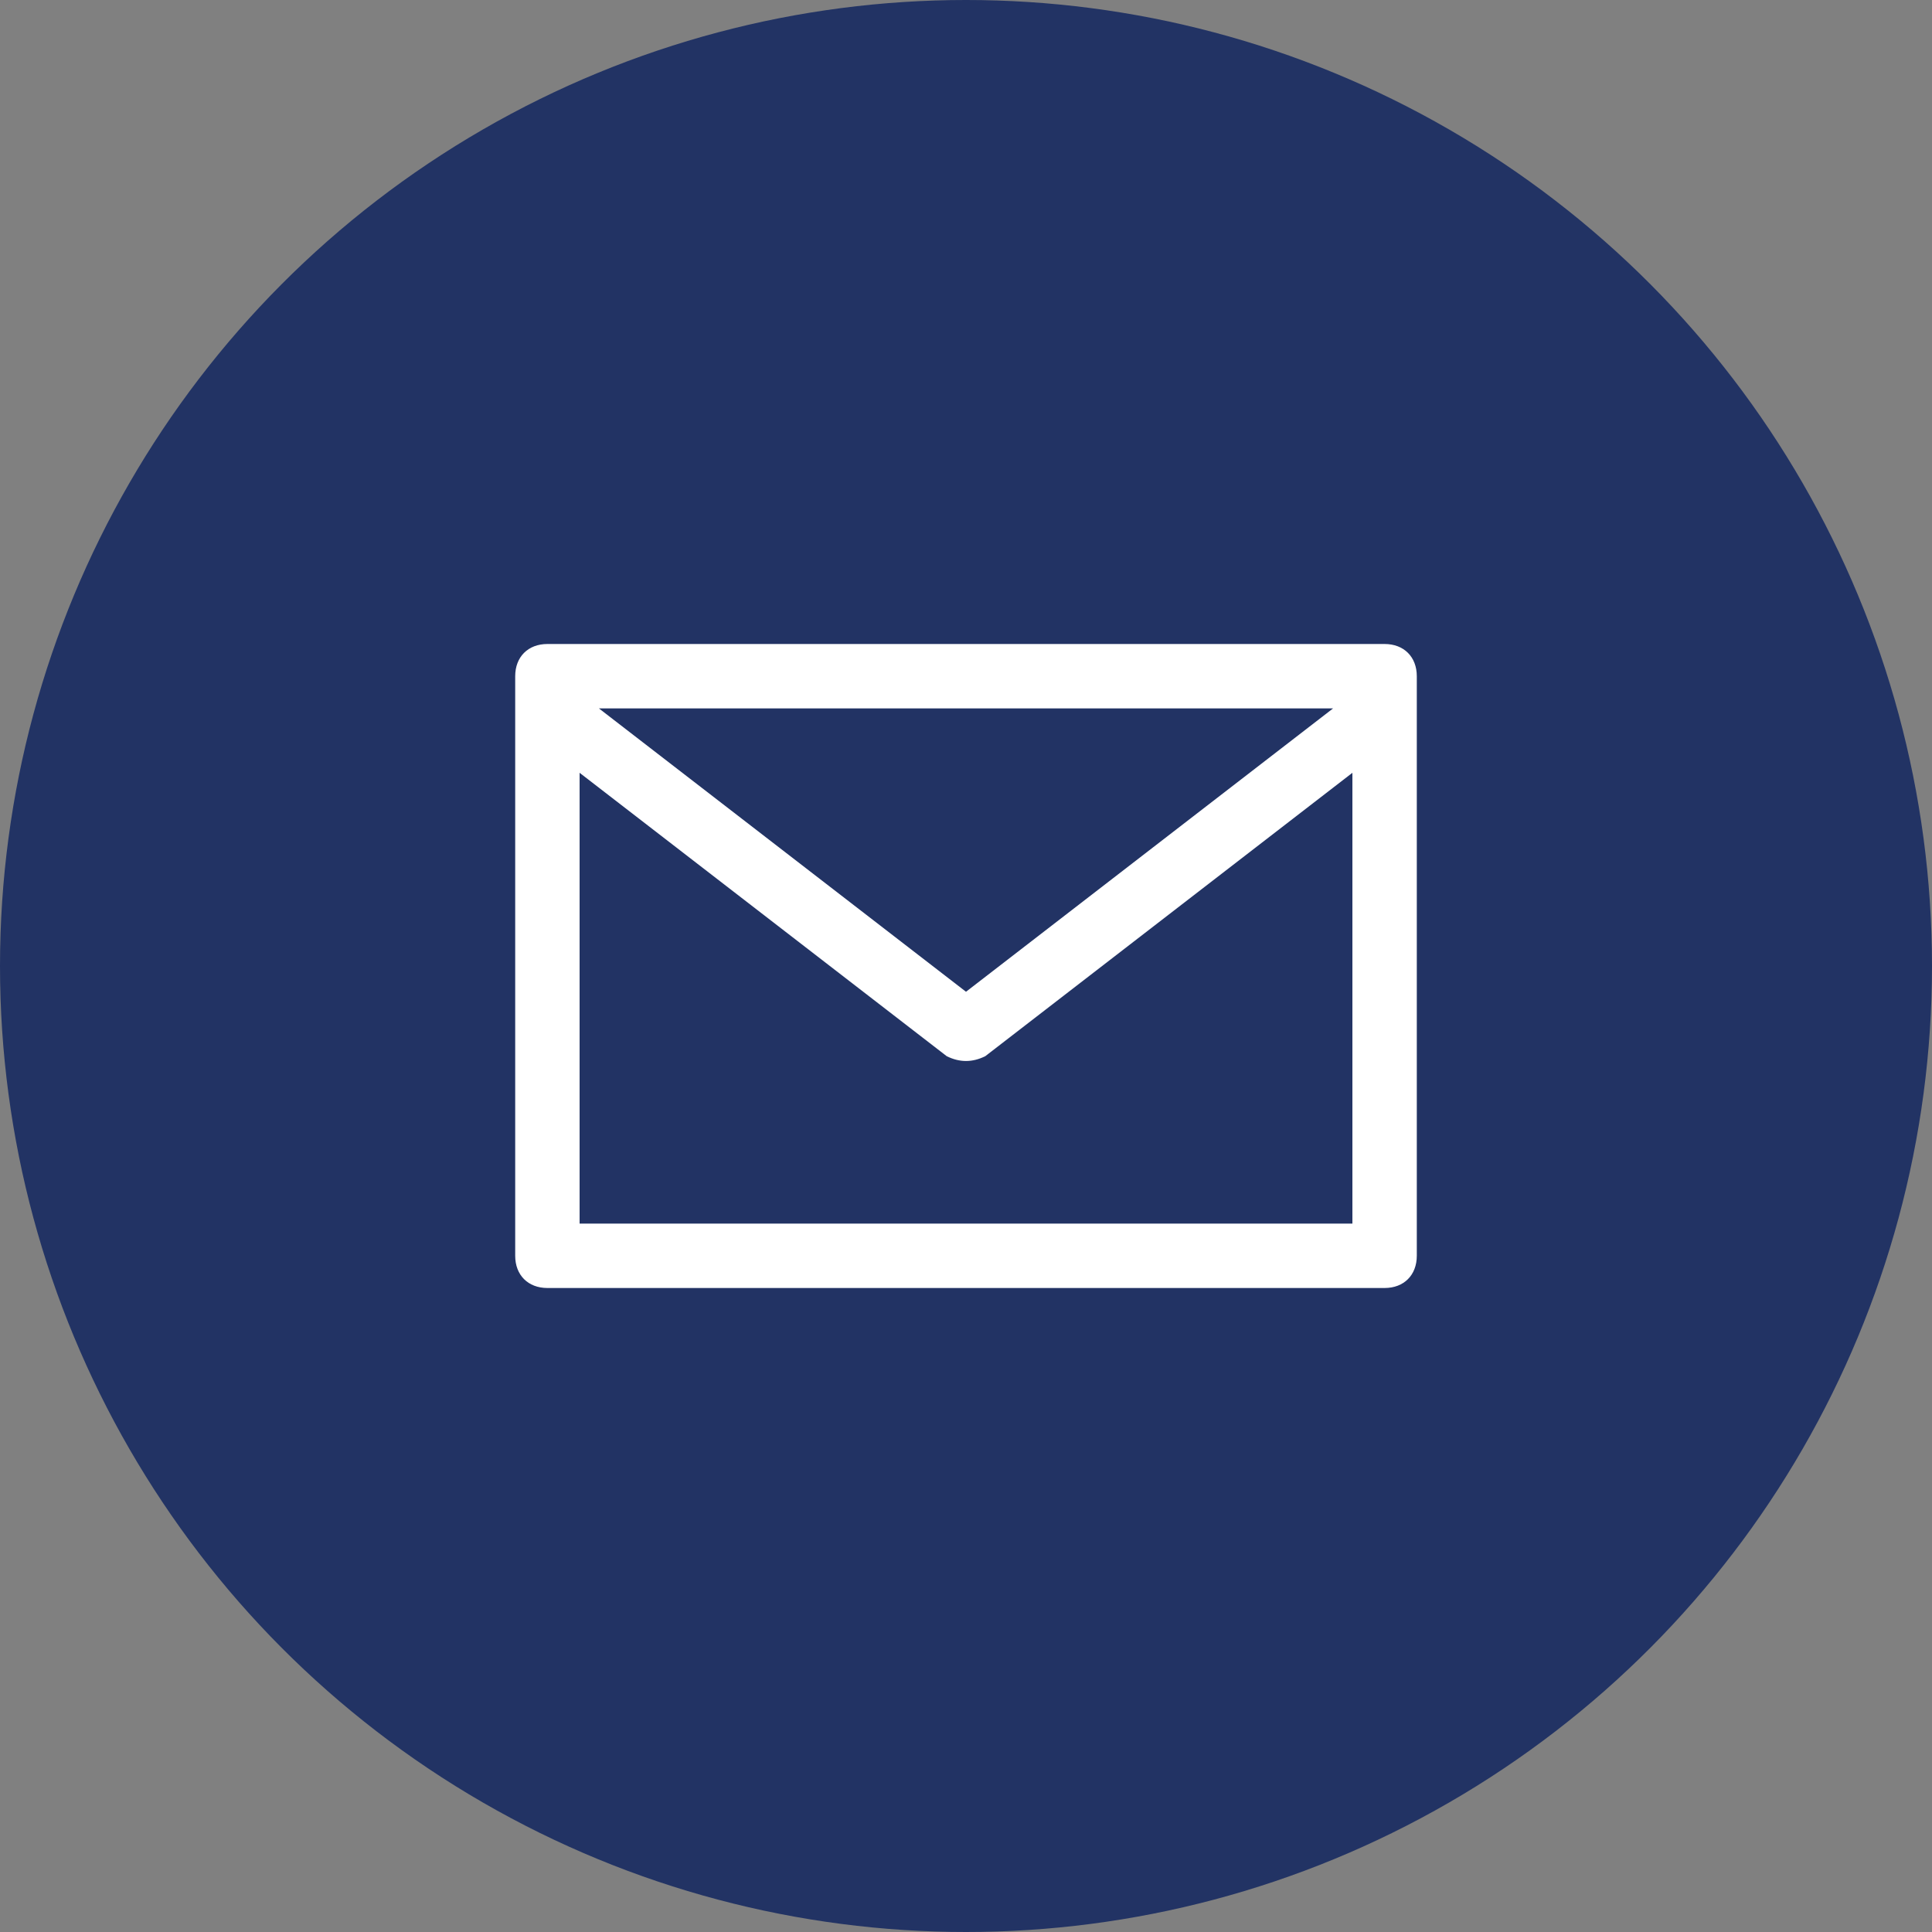 <?xml version="1.0" encoding="utf-8"?>
<!-- Generator: Adobe Illustrator 24.0.1, SVG Export Plug-In . SVG Version: 6.00 Build 0)  -->
<svg version="1.1" id="Livello_1" xmlns="http://www.w3.org/2000/svg" xmlns:xlink="http://www.w3.org/1999/xlink" x="0px" y="0px"
	 viewBox="0 0 30 30" style="enable-background:new 0 0 30 30;" xml:space="preserve">
<rect x="0" y="0" width="30" height="30" fill="#808080" stroke="none"/>
<style type="text/css">
	.st0{fill:#223364;}
	.st1{fill:#FFFFFF;}
</style>
<title>btn-arrow-dx</title>
<circle class="st0" cx="15" cy="15" r="15"/>
<g>
	<g>
		<path class="st1" d="M21.5,10h-13C8.2,10,8,10.2,8,10.5v9C8,19.8,8.2,20,8.5,20h13c0.3,0,0.5-0.2,0.5-0.5v-9
			C22,10.2,21.8,10,21.5,10z M20.7,11L15,15.4L9.3,11H20.7z M21,19H9v-7l5.7,4.4c0.2,0.1,0.4,0.1,0.6,0L21,12V19z"/>
	</g>
</g>
</svg>
